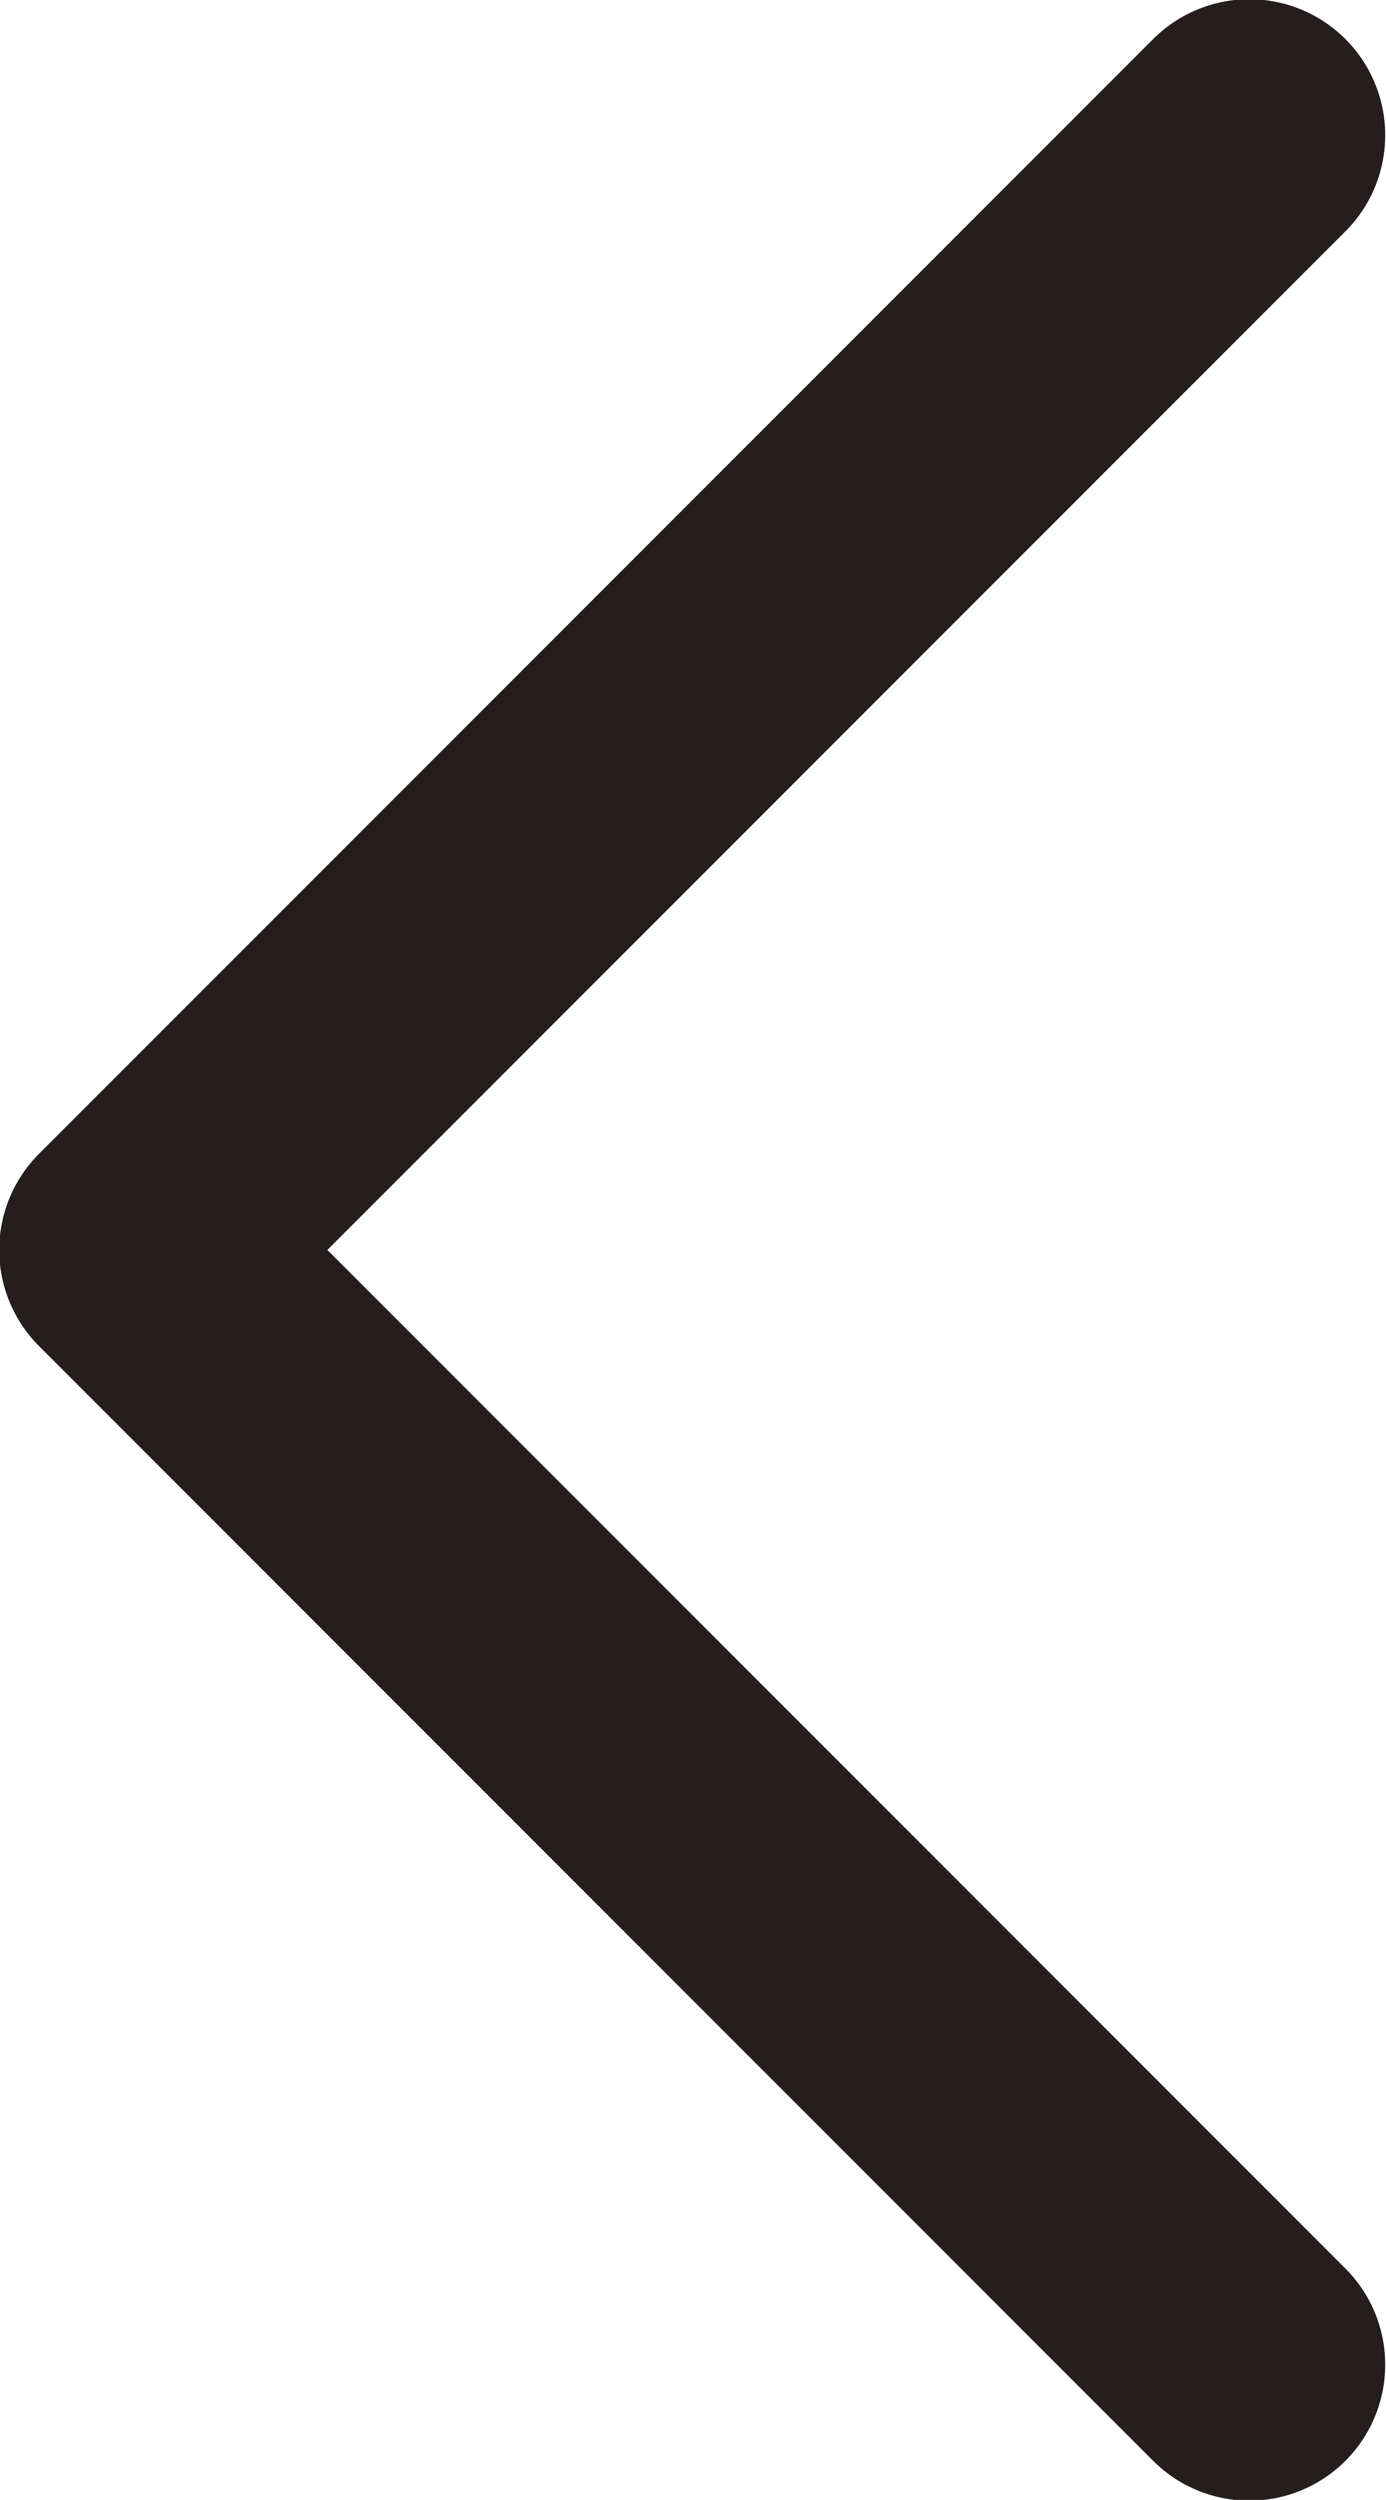 <svg xmlns="http://www.w3.org/2000/svg" width="8.82" height="15.9" viewBox="0 0 8.82 15.9"><defs><style>.cls-1{fill:none;stroke:#251e1c;stroke-linecap:round;stroke-linejoin:round;stroke-width:1.73px;}</style></defs><title>arrow_page2</title><g id="文字"><polyline class="cls-1" points="7.95 15.04 0.86 7.95 7.95 0.86"/></g></svg>
